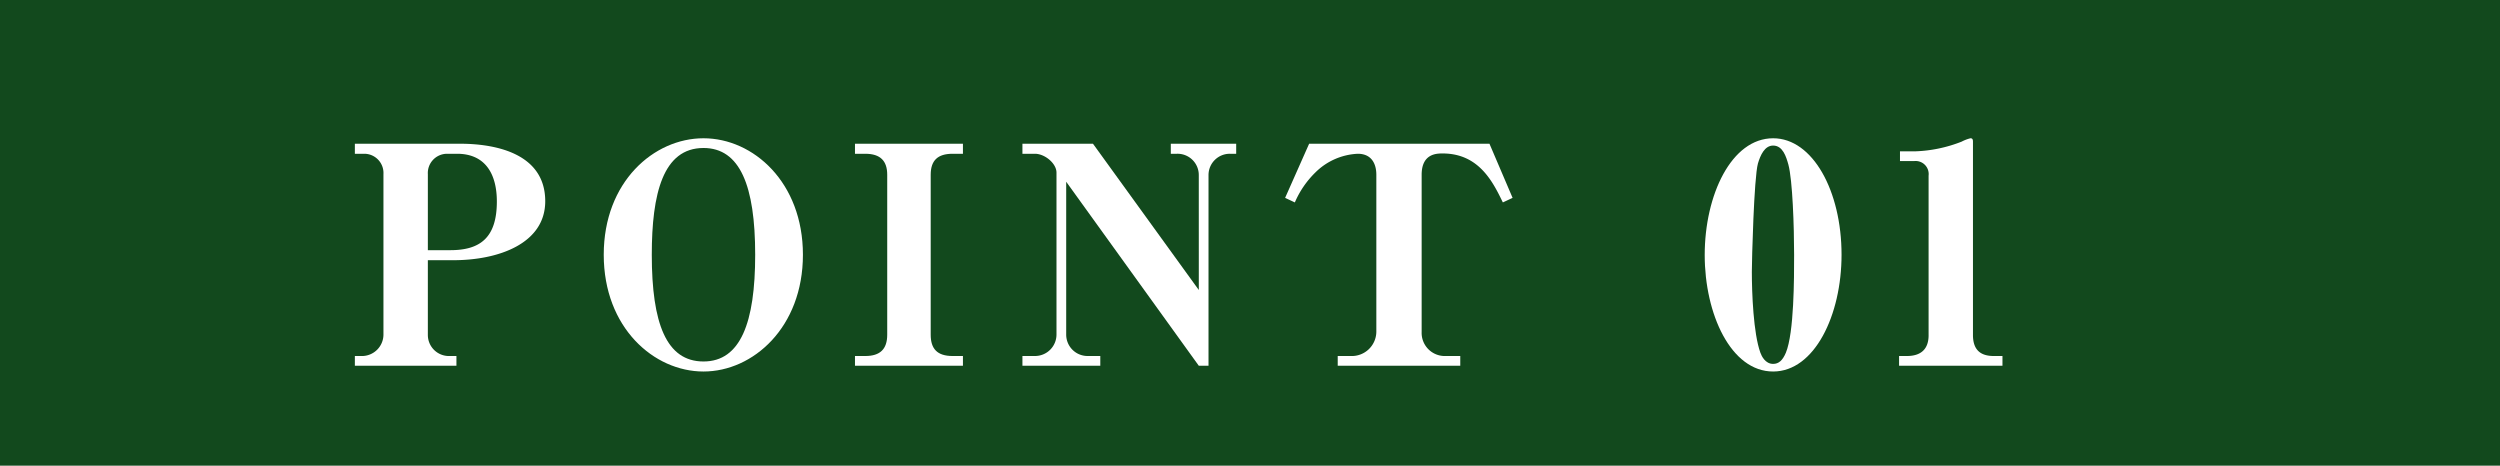 <svg xmlns="http://www.w3.org/2000/svg" width="378.21" height="70.447" viewBox="0 0 378.21 70.447"><g data-name="グループ 362"><path data-name="長方形 25" fill="#12491d" d="M0 0h378.21v70.447H0z"/><g data-name="グループ 80"><g data-name="グループ 79" fill="#fff"><path data-name="パス 374" d="M68.591 39.365h-3.864v11.317a3.183 3.183 0 003.036 3.175h1.288v1.472H53.685v-1.472h1.242a3.26 3.26 0 003.083-3.175V26.345a2.913 2.913 0 00-2.807-3.082h-1.518v-1.518h15.964c4.647 0 12.836 1.15 12.836 8.695 0 6.441-7.128 8.925-13.894 8.925zm.552-16.1h-1.61a2.916 2.916 0 00-2.806 3.082v11.5h3.4c4.417 0 7.039-1.795 7.039-7.361.004-3.911-1.56-7.223-6.023-7.223z"/><path data-name="パス 375" d="M106.426 56.204c-7.5 0-15.09-6.625-15.09-17.666s7.591-17.62 15.09-17.62c7.545 0 15.044 6.671 15.044 17.62 0 10.994-7.545 17.666-15.044 17.666zm0-33.814c-6.119 0-7.821 6.9-7.821 16.148 0 10.4 2.208 16.148 7.821 16.148s7.821-5.889 7.821-16.148c0-10.444-2.301-16.149-7.821-16.149z"/><path data-name="パス 376" d="M145.677 21.745v1.518h-1.564c-2.254 0-3.313 1.012-3.313 3.174v24.2c0 2.116.967 3.221 3.313 3.221h1.564v1.472h-16.332v-1.472h1.564c2.255 0 3.313-1.058 3.313-3.221v-24.2c0-2.07-1.012-3.174-3.313-3.174h-1.564v-1.518z"/><path data-name="パス 377" d="M181.357 26.484a3.214 3.214 0 00-3.312-3.221h-.92v-1.518h9.891v1.518h-.92a3.218 3.218 0 00-3.267 3.221v28.845h-1.472l-20.058-27.834V50.59a3.23 3.23 0 003.266 3.267h1.892v1.472h-11.78v-1.472h1.886a3.249 3.249 0 003.267-3.267V26.115c0-1.38-1.749-2.852-3.267-2.852h-1.886v-1.518h10.673l16.01 22.128z"/><path data-name="パス 378" d="M227.357 30.624c-1.473-3.036-3.589-7.407-9.109-7.407-.875 0-3.175 0-3.175 3.22v23.785a3.5 3.5 0 003.681 3.635h2.162v1.472h-18.54v-1.472h1.932a3.711 3.711 0 003.91-3.635V26.437c0-1.61-.689-3.174-2.806-3.174a9.708 9.708 0 00-6.441 2.852 14.063 14.063 0 00-3.082 4.509l-1.472-.69 3.634-8.189h27.281l3.5 8.189z"/><path data-name="パス 379" d="M268.246 56.204c-6.395 0-10.351-8.7-10.351-17.62 0-9.109 4.049-17.666 10.351-17.666 5.981 0 10.351 7.959 10.351 17.62 0 9.154-4.094 17.666-10.351 17.666zm2.3-31.33c-.323-1.15-.829-2.852-2.3-2.852-1.288 0-1.932 1.472-2.3 2.714-.6 2.163-.92 14.722-.92 16.378 0 3.22.23 9.293 1.288 12.237.184.507.736 1.7 1.932 1.7.828 0 1.426-.5 1.932-1.7 1.243-3.036 1.243-11.225 1.243-14.813 0-4.188-.23-11.319-.874-13.665z"/><path data-name="パス 380" d="M302.941 55.329h-15.642v-1.472h1.2c2.07 0 3.266-1.013 3.266-3.129V26.575a1.976 1.976 0 00-2.162-2.208h-2.166v-1.472h2.3a21.052 21.052 0 007.039-1.472 5.723 5.723 0 011.334-.506c.276 0 .368.184.368.506v29.259c0 1.978.874 3.175 3.129 3.175h1.334z"/></g></g></g></svg>